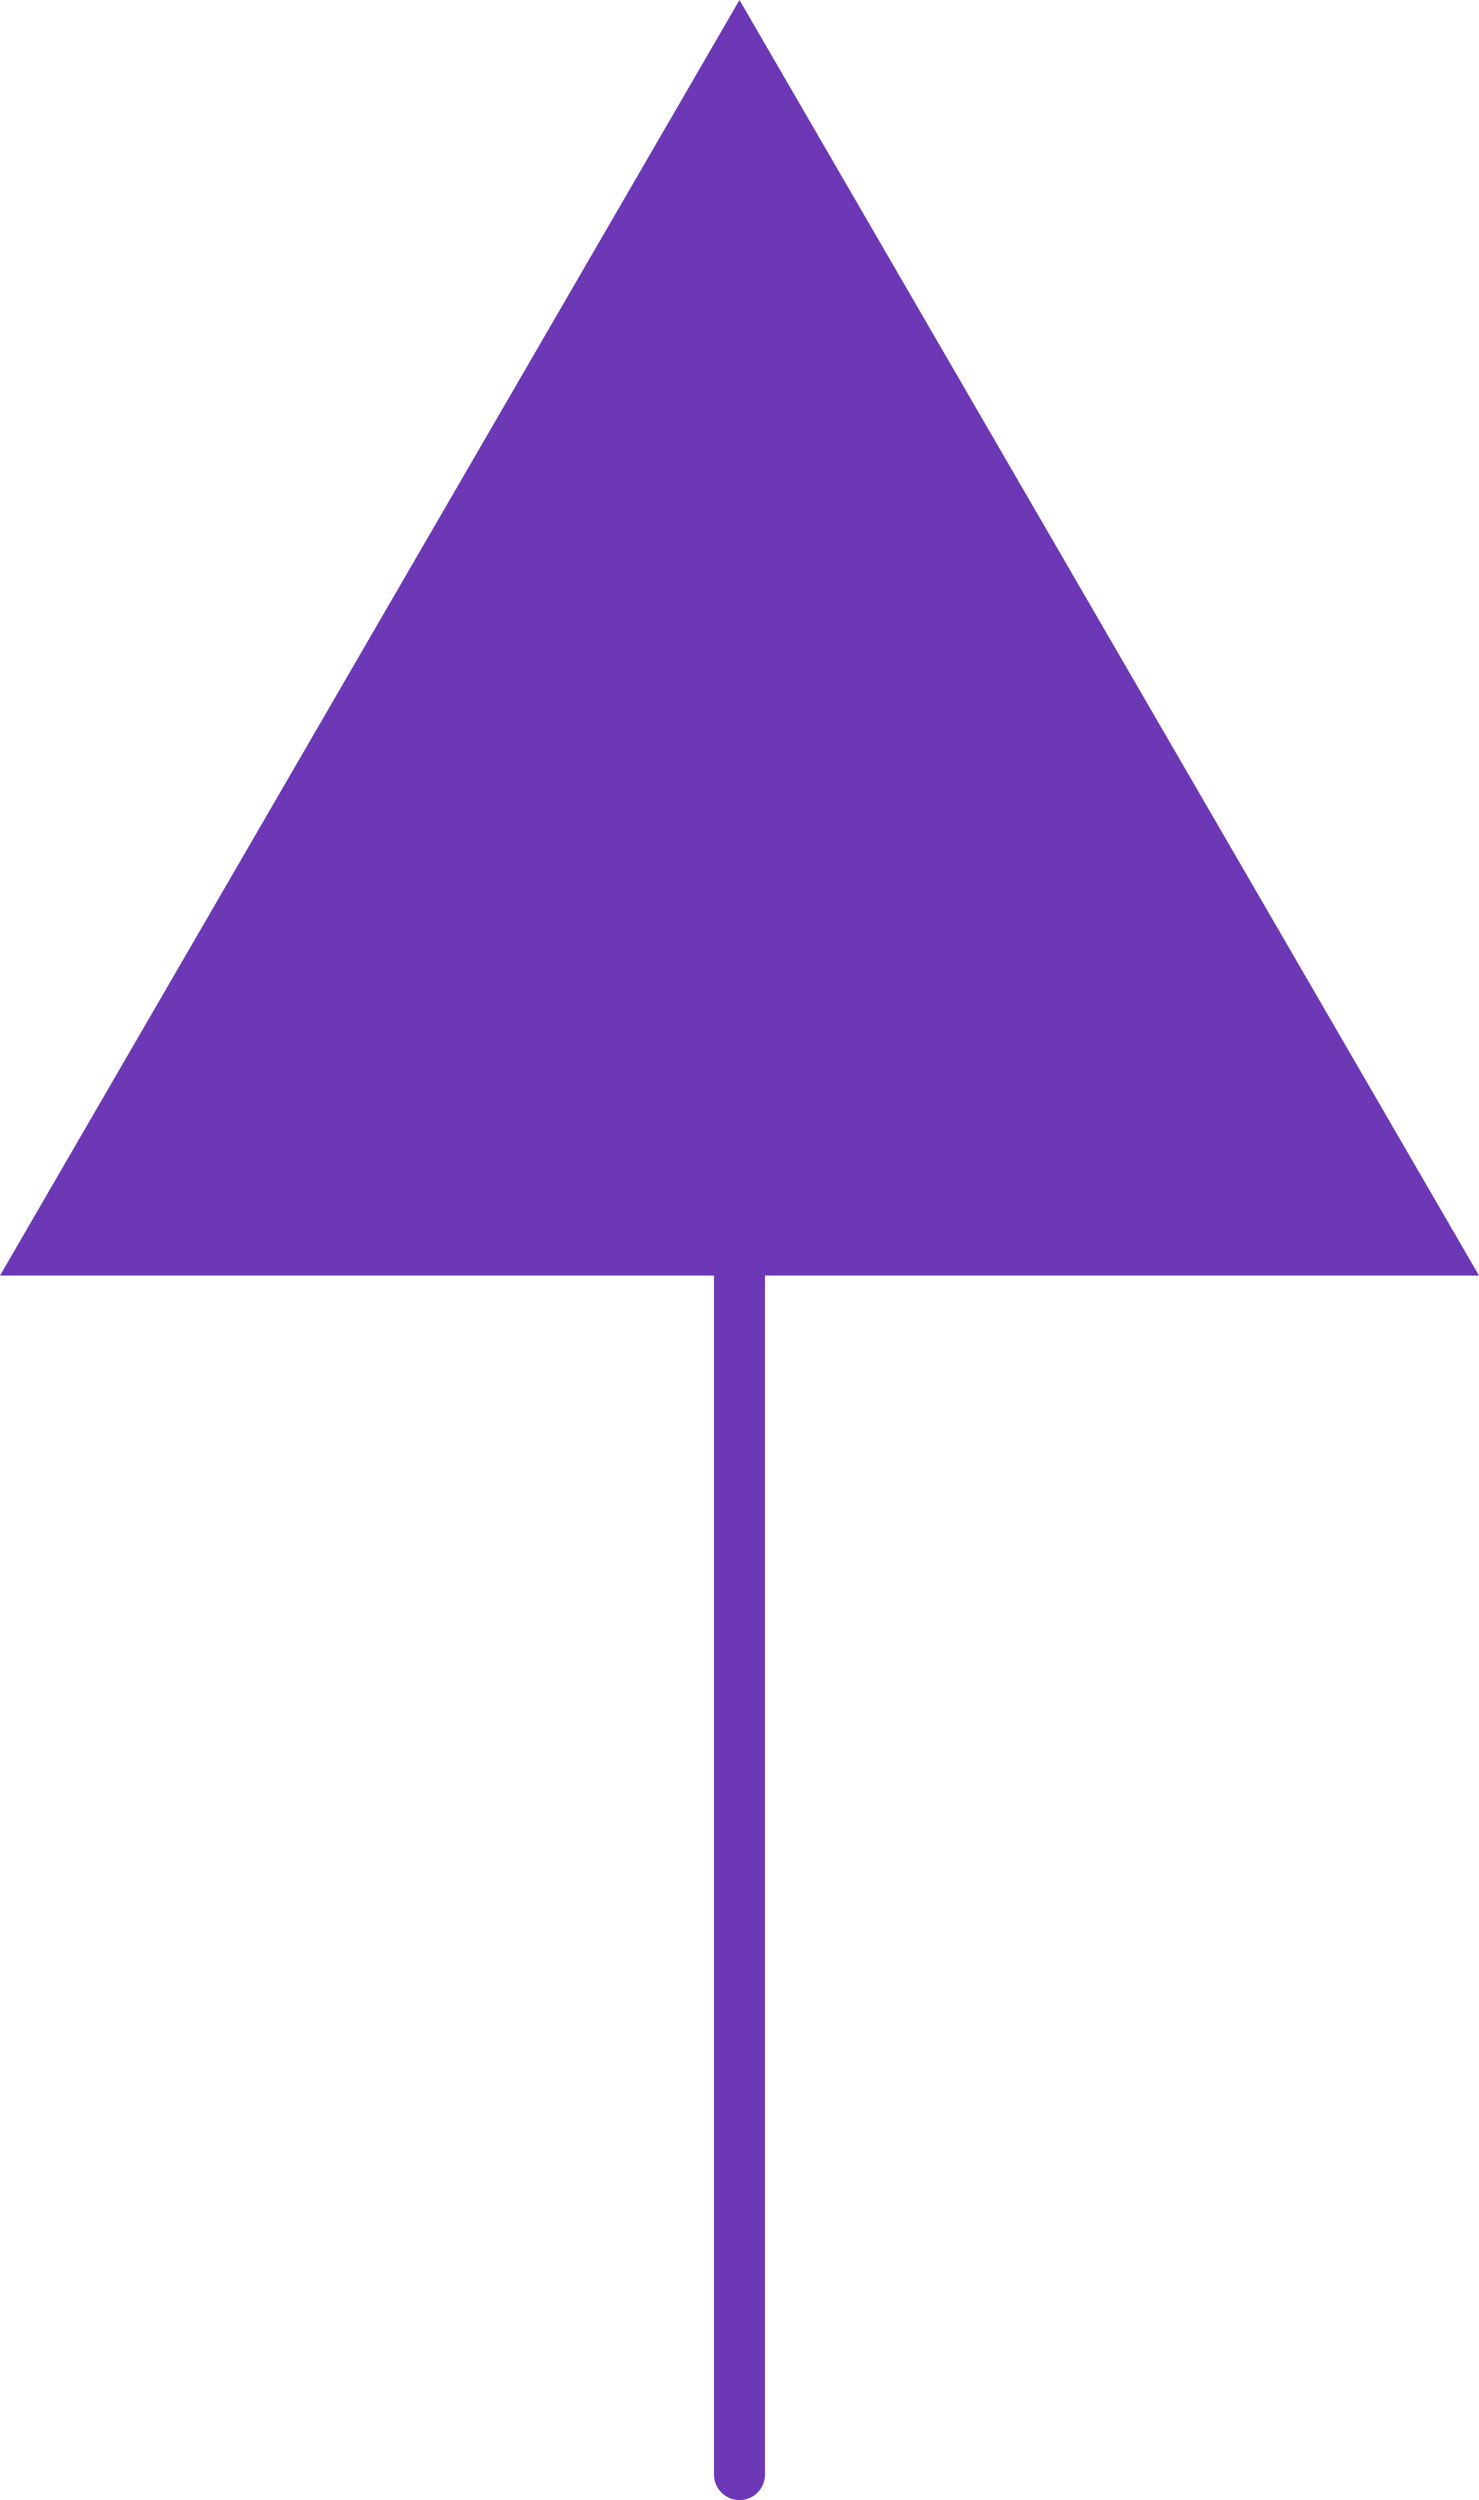 <?xml version="1.0" encoding="UTF-8" standalone="no"?>
<svg xmlns:xlink="http://www.w3.org/1999/xlink" height="49.0px" width="29.0px" xmlns="http://www.w3.org/2000/svg">
  <g transform="matrix(1.0, 0.0, 0.0, 1.0, 14.5, 24.25)">
    <path d="M14.5 0.75 L0.0 0.75 -14.5 0.75 0.0 -24.25 14.5 0.75" fill="#6d38b6" fill-rule="evenodd" stroke="none"/>
    <path d="M0.0 0.75 L0.0 24.25" fill="none" stroke="#6d38b6" stroke-linecap="round" stroke-linejoin="round" stroke-width="1.0"/>
  </g>
</svg>
